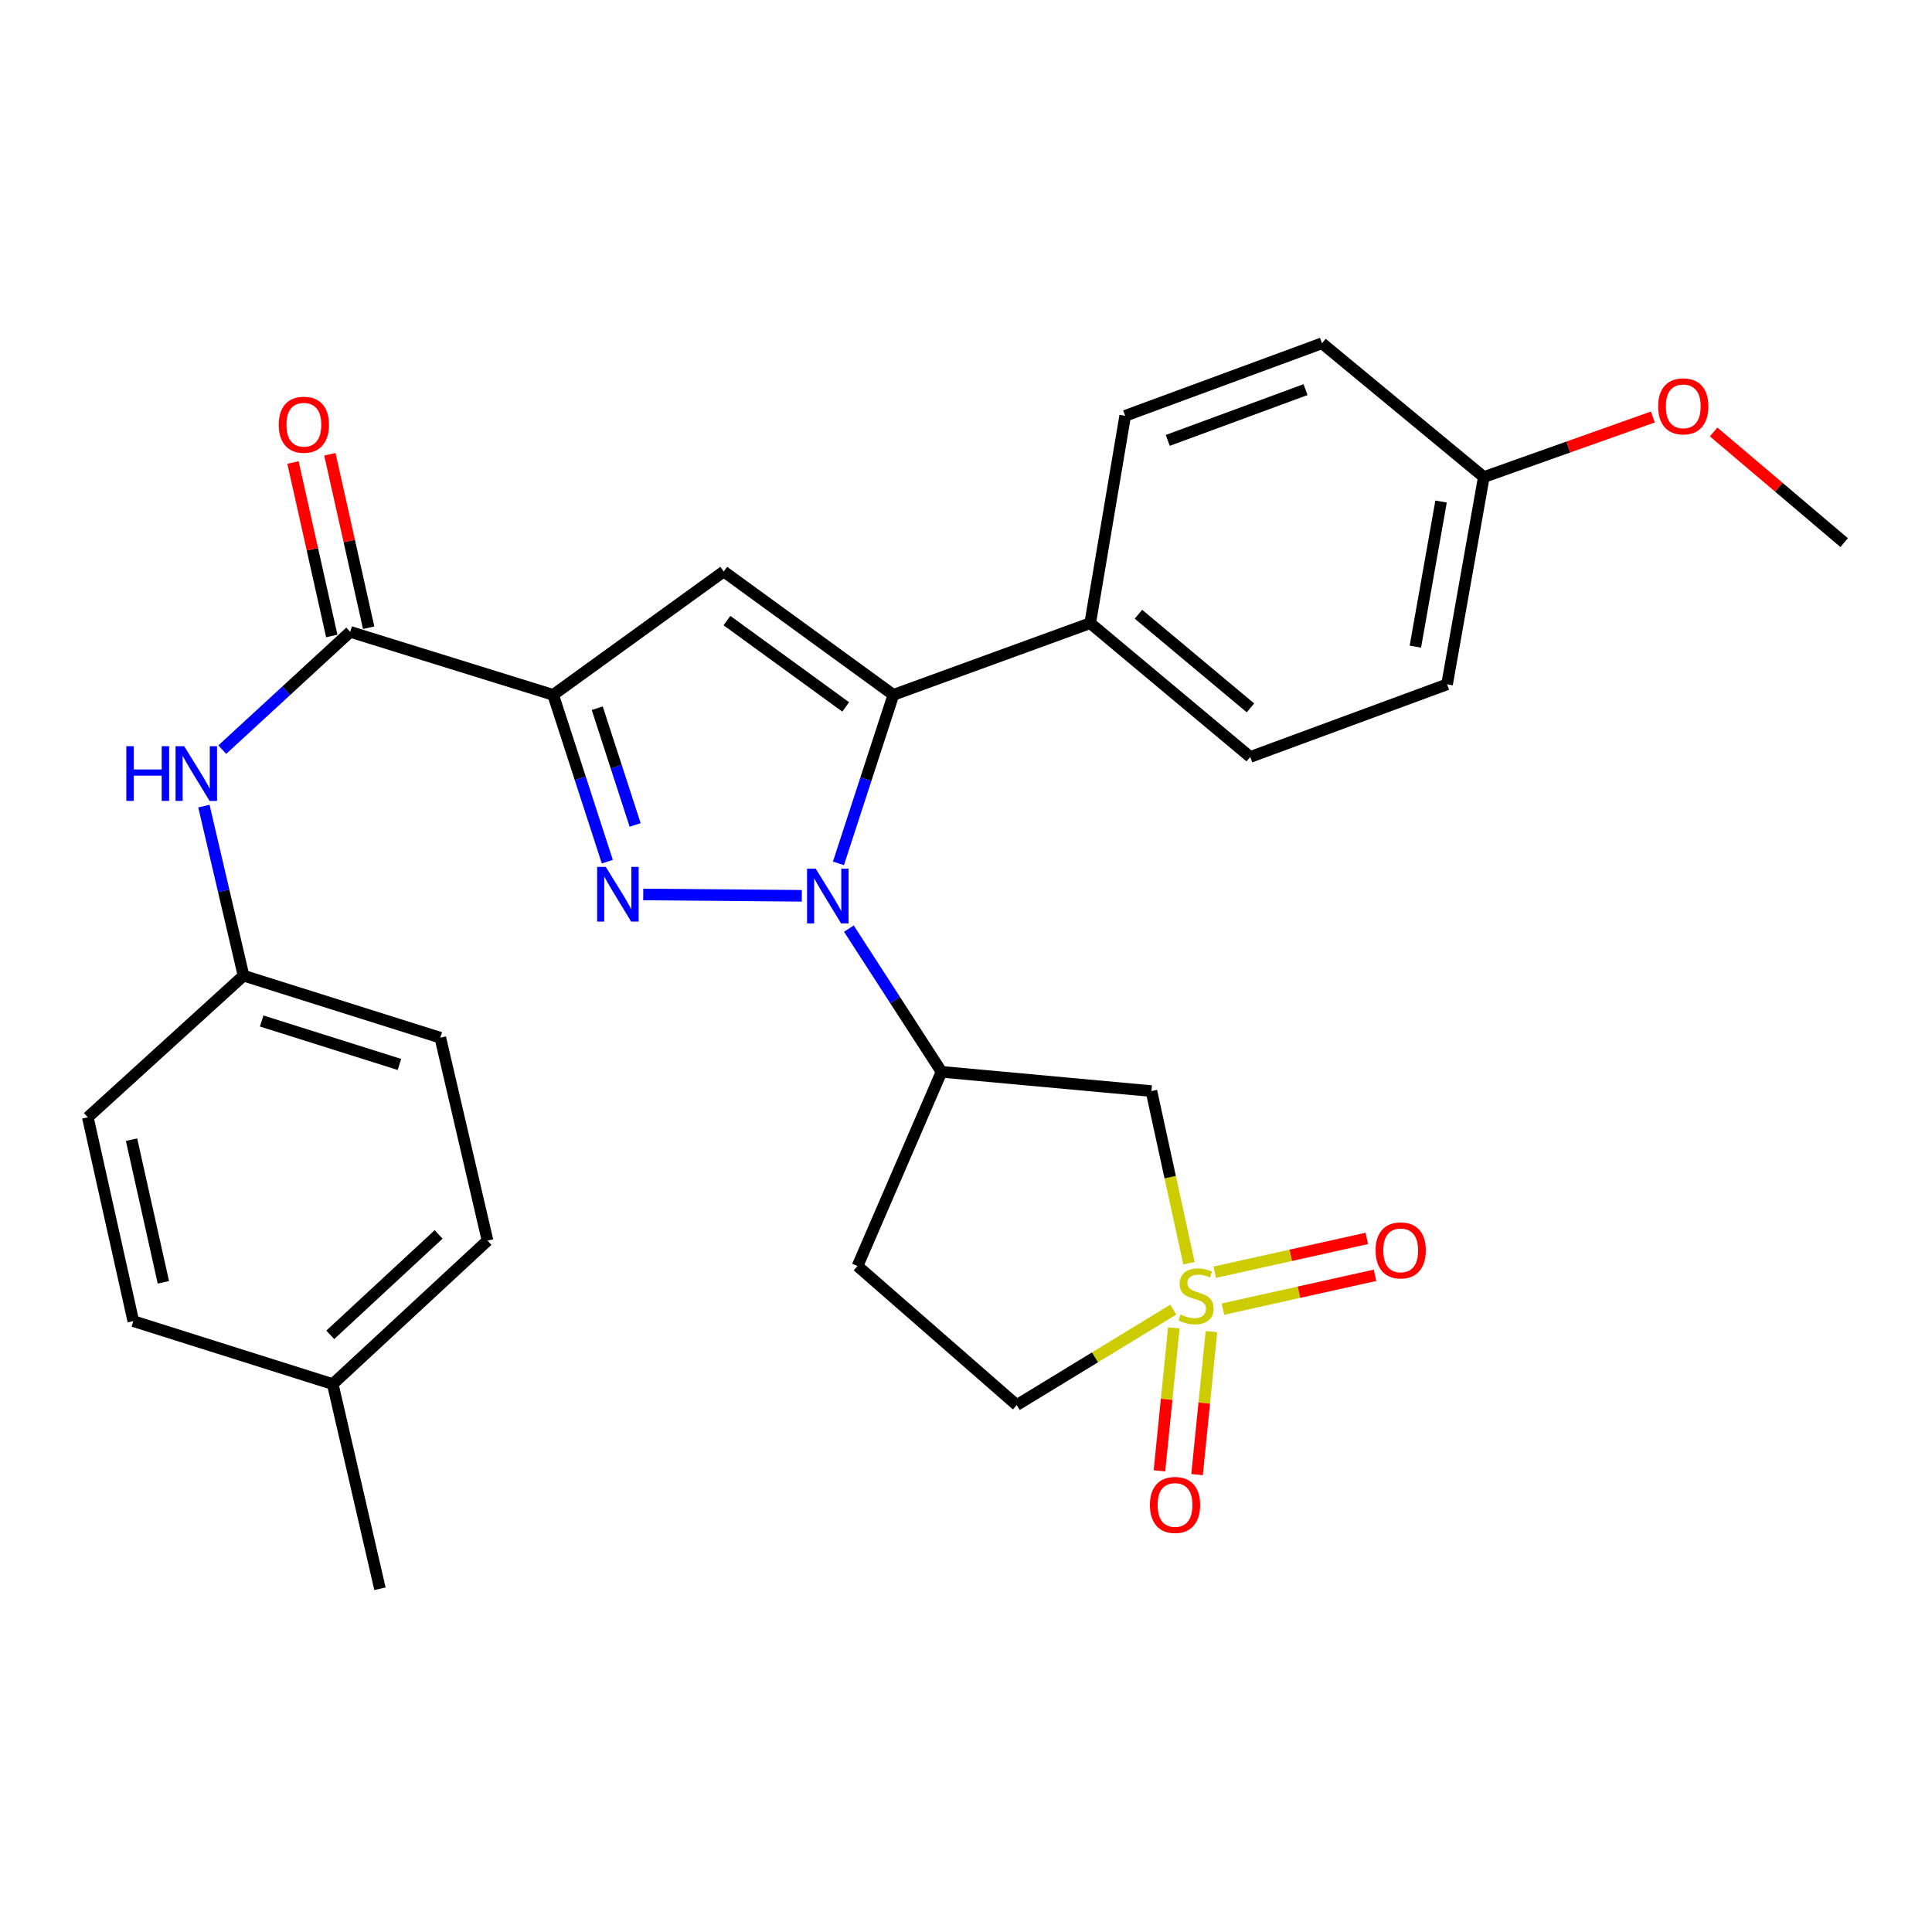 <?xml version='1.0' encoding='iso-8859-1'?>
<svg version='1.1' baseProfile='full'
              xmlns='http://www.w3.org/2000/svg'
                      xmlns:rdkit='http://www.rdkit.org/xml'
                      xmlns:xlink='http://www.w3.org/1999/xlink'
                  xml:space='preserve'
width='1000px' height='1000px' viewBox='0 0 1000 1000'>
<!-- END OF HEADER -->
<rect style='opacity:1.0;fill:#FFFFFF;stroke:none' width='1000' height='1000' x='0' y='0'> </rect>
<path class='bond-0' d='M 415.015,463.666 L 332.939,462.976' style='fill:none;fill-rule:evenodd;stroke:#0000FF;stroke-width:6px;stroke-linecap:butt;stroke-linejoin:miter;stroke-opacity:1' />
<path class='bond-3' d='M 433.979,446.881 L 448.194,403.271' style='fill:none;fill-rule:evenodd;stroke:#0000FF;stroke-width:6px;stroke-linecap:butt;stroke-linejoin:miter;stroke-opacity:1' />
<path class='bond-3' d='M 448.194,403.271 L 462.409,359.66' style='fill:none;fill-rule:evenodd;stroke:#000000;stroke-width:6px;stroke-linecap:butt;stroke-linejoin:miter;stroke-opacity:1' />
<path class='bond-5' d='M 439.381,480.648 L 463.353,517.713' style='fill:none;fill-rule:evenodd;stroke:#0000FF;stroke-width:6px;stroke-linecap:butt;stroke-linejoin:miter;stroke-opacity:1' />
<path class='bond-5' d='M 463.353,517.713 L 487.325,554.777' style='fill:none;fill-rule:evenodd;stroke:#000000;stroke-width:6px;stroke-linecap:butt;stroke-linejoin:miter;stroke-opacity:1' />
<path class='bond-1' d='M 314.342,445.993 L 300.329,402.827' style='fill:none;fill-rule:evenodd;stroke:#0000FF;stroke-width:6px;stroke-linecap:butt;stroke-linejoin:miter;stroke-opacity:1' />
<path class='bond-1' d='M 300.329,402.827 L 286.316,359.66' style='fill:none;fill-rule:evenodd;stroke:#000000;stroke-width:6px;stroke-linecap:butt;stroke-linejoin:miter;stroke-opacity:1' />
<path class='bond-1' d='M 328.749,427.002 L 318.94,396.785' style='fill:none;fill-rule:evenodd;stroke:#0000FF;stroke-width:6px;stroke-linecap:butt;stroke-linejoin:miter;stroke-opacity:1' />
<path class='bond-1' d='M 318.94,396.785 L 309.131,366.568' style='fill:none;fill-rule:evenodd;stroke:#000000;stroke-width:6px;stroke-linecap:butt;stroke-linejoin:miter;stroke-opacity:1' />
<path class='bond-6' d='M 286.316,359.66 L 181.272,327.048' style='fill:none;fill-rule:evenodd;stroke:#000000;stroke-width:6px;stroke-linecap:butt;stroke-linejoin:miter;stroke-opacity:1' />
<path class='bond-29' d='M 286.316,359.66 L 374.607,295.806' style='fill:none;fill-rule:evenodd;stroke:#000000;stroke-width:6px;stroke-linecap:butt;stroke-linejoin:miter;stroke-opacity:1' />
<path class='bond-2' d='M 615.407,653.839 L 605.692,609.292' style='fill:none;fill-rule:evenodd;stroke:#CCCC00;stroke-width:6px;stroke-linecap:butt;stroke-linejoin:miter;stroke-opacity:1' />
<path class='bond-2' d='M 605.692,609.292 L 595.977,564.746' style='fill:none;fill-rule:evenodd;stroke:#000000;stroke-width:6px;stroke-linecap:butt;stroke-linejoin:miter;stroke-opacity:1' />
<path class='bond-10' d='M 632.994,677.597 L 672.354,668.843' style='fill:none;fill-rule:evenodd;stroke:#CCCC00;stroke-width:6px;stroke-linecap:butt;stroke-linejoin:miter;stroke-opacity:1' />
<path class='bond-10' d='M 672.354,668.843 L 711.714,660.09' style='fill:none;fill-rule:evenodd;stroke:#FF0000;stroke-width:6px;stroke-linecap:butt;stroke-linejoin:miter;stroke-opacity:1' />
<path class='bond-10' d='M 628.746,658.496 L 668.106,649.743' style='fill:none;fill-rule:evenodd;stroke:#CCCC00;stroke-width:6px;stroke-linecap:butt;stroke-linejoin:miter;stroke-opacity:1' />
<path class='bond-10' d='M 668.106,649.743 L 707.466,640.99' style='fill:none;fill-rule:evenodd;stroke:#FF0000;stroke-width:6px;stroke-linecap:butt;stroke-linejoin:miter;stroke-opacity:1' />
<path class='bond-11' d='M 607.573,687.289 L 603.851,724.295' style='fill:none;fill-rule:evenodd;stroke:#CCCC00;stroke-width:6px;stroke-linecap:butt;stroke-linejoin:miter;stroke-opacity:1' />
<path class='bond-11' d='M 603.851,724.295 L 600.13,761.3' style='fill:none;fill-rule:evenodd;stroke:#FF0000;stroke-width:6px;stroke-linecap:butt;stroke-linejoin:miter;stroke-opacity:1' />
<path class='bond-11' d='M 627.042,689.247 L 623.32,726.252' style='fill:none;fill-rule:evenodd;stroke:#CCCC00;stroke-width:6px;stroke-linecap:butt;stroke-linejoin:miter;stroke-opacity:1' />
<path class='bond-11' d='M 623.32,726.252 L 619.599,763.258' style='fill:none;fill-rule:evenodd;stroke:#FF0000;stroke-width:6px;stroke-linecap:butt;stroke-linejoin:miter;stroke-opacity:1' />
<path class='bond-30' d='M 607.279,677.862 L 566.766,702.562' style='fill:none;fill-rule:evenodd;stroke:#CCCC00;stroke-width:6px;stroke-linecap:butt;stroke-linejoin:miter;stroke-opacity:1' />
<path class='bond-30' d='M 566.766,702.562 L 526.253,727.262' style='fill:none;fill-rule:evenodd;stroke:#000000;stroke-width:6px;stroke-linecap:butt;stroke-linejoin:miter;stroke-opacity:1' />
<path class='bond-4' d='M 462.409,359.66 L 374.607,295.806' style='fill:none;fill-rule:evenodd;stroke:#000000;stroke-width:6px;stroke-linecap:butt;stroke-linejoin:miter;stroke-opacity:1' />
<path class='bond-4' d='M 437.73,365.907 L 376.269,321.209' style='fill:none;fill-rule:evenodd;stroke:#000000;stroke-width:6px;stroke-linecap:butt;stroke-linejoin:miter;stroke-opacity:1' />
<path class='bond-9' d='M 462.409,359.66 L 564.289,322.547' style='fill:none;fill-rule:evenodd;stroke:#000000;stroke-width:6px;stroke-linecap:butt;stroke-linejoin:miter;stroke-opacity:1' />
<path class='bond-7' d='M 487.325,554.777 L 595.977,564.746' style='fill:none;fill-rule:evenodd;stroke:#000000;stroke-width:6px;stroke-linecap:butt;stroke-linejoin:miter;stroke-opacity:1' />
<path class='bond-12' d='M 487.325,554.777 L 443.853,655.287' style='fill:none;fill-rule:evenodd;stroke:#000000;stroke-width:6px;stroke-linecap:butt;stroke-linejoin:miter;stroke-opacity:1' />
<path class='bond-8' d='M 181.272,327.048 L 148.161,357.53' style='fill:none;fill-rule:evenodd;stroke:#000000;stroke-width:6px;stroke-linecap:butt;stroke-linejoin:miter;stroke-opacity:1' />
<path class='bond-8' d='M 148.161,357.53 L 115.049,388.013' style='fill:none;fill-rule:evenodd;stroke:#0000FF;stroke-width:6px;stroke-linecap:butt;stroke-linejoin:miter;stroke-opacity:1' />
<path class='bond-14' d='M 190.82,324.913 L 180.782,280.021' style='fill:none;fill-rule:evenodd;stroke:#000000;stroke-width:6px;stroke-linecap:butt;stroke-linejoin:miter;stroke-opacity:1' />
<path class='bond-14' d='M 180.782,280.021 L 170.744,235.128' style='fill:none;fill-rule:evenodd;stroke:#FF0000;stroke-width:6px;stroke-linecap:butt;stroke-linejoin:miter;stroke-opacity:1' />
<path class='bond-14' d='M 171.725,329.183 L 161.686,284.29' style='fill:none;fill-rule:evenodd;stroke:#000000;stroke-width:6px;stroke-linecap:butt;stroke-linejoin:miter;stroke-opacity:1' />
<path class='bond-14' d='M 161.686,284.29 L 151.648,239.398' style='fill:none;fill-rule:evenodd;stroke:#FF0000;stroke-width:6px;stroke-linecap:butt;stroke-linejoin:miter;stroke-opacity:1' />
<path class='bond-17' d='M 105.539,417.238 L 115.794,461.114' style='fill:none;fill-rule:evenodd;stroke:#0000FF;stroke-width:6px;stroke-linecap:butt;stroke-linejoin:miter;stroke-opacity:1' />
<path class='bond-17' d='M 115.794,461.114 L 126.05,504.99' style='fill:none;fill-rule:evenodd;stroke:#000000;stroke-width:6px;stroke-linecap:butt;stroke-linejoin:miter;stroke-opacity:1' />
<path class='bond-15' d='M 564.289,322.547 L 647.113,391.794' style='fill:none;fill-rule:evenodd;stroke:#000000;stroke-width:6px;stroke-linecap:butt;stroke-linejoin:miter;stroke-opacity:1' />
<path class='bond-15' d='M 589.263,317.923 L 647.24,366.395' style='fill:none;fill-rule:evenodd;stroke:#000000;stroke-width:6px;stroke-linecap:butt;stroke-linejoin:miter;stroke-opacity:1' />
<path class='bond-16' d='M 564.289,322.547 L 582.389,215.222' style='fill:none;fill-rule:evenodd;stroke:#000000;stroke-width:6px;stroke-linecap:butt;stroke-linejoin:miter;stroke-opacity:1' />
<path class='bond-13' d='M 443.853,655.287 L 526.253,727.262' style='fill:none;fill-rule:evenodd;stroke:#000000;stroke-width:6px;stroke-linecap:butt;stroke-linejoin:miter;stroke-opacity:1' />
<path class='bond-19' d='M 647.113,391.794 L 749.003,354.214' style='fill:none;fill-rule:evenodd;stroke:#000000;stroke-width:6px;stroke-linecap:butt;stroke-linejoin:miter;stroke-opacity:1' />
<path class='bond-20' d='M 582.389,215.222 L 684.258,177.674' style='fill:none;fill-rule:evenodd;stroke:#000000;stroke-width:6px;stroke-linecap:butt;stroke-linejoin:miter;stroke-opacity:1' />
<path class='bond-20' d='M 604.436,227.949 L 675.744,201.666' style='fill:none;fill-rule:evenodd;stroke:#000000;stroke-width:6px;stroke-linecap:butt;stroke-linejoin:miter;stroke-opacity:1' />
<path class='bond-22' d='M 126.05,504.99 L 45.455,578.323' style='fill:none;fill-rule:evenodd;stroke:#000000;stroke-width:6px;stroke-linecap:butt;stroke-linejoin:miter;stroke-opacity:1' />
<path class='bond-23' d='M 126.05,504.99 L 227.908,537.112' style='fill:none;fill-rule:evenodd;stroke:#000000;stroke-width:6px;stroke-linecap:butt;stroke-linejoin:miter;stroke-opacity:1' />
<path class='bond-23' d='M 135.443,528.469 L 206.744,550.955' style='fill:none;fill-rule:evenodd;stroke:#000000;stroke-width:6px;stroke-linecap:butt;stroke-linejoin:miter;stroke-opacity:1' />
<path class='bond-18' d='M 768.016,246.92 L 684.258,177.674' style='fill:none;fill-rule:evenodd;stroke:#000000;stroke-width:6px;stroke-linecap:butt;stroke-linejoin:miter;stroke-opacity:1' />
<path class='bond-26' d='M 768.016,246.92 L 811.766,231.377' style='fill:none;fill-rule:evenodd;stroke:#000000;stroke-width:6px;stroke-linecap:butt;stroke-linejoin:miter;stroke-opacity:1' />
<path class='bond-26' d='M 811.766,231.377 L 855.516,215.834' style='fill:none;fill-rule:evenodd;stroke:#FF0000;stroke-width:6px;stroke-linecap:butt;stroke-linejoin:miter;stroke-opacity:1' />
<path class='bond-31' d='M 768.016,246.92 L 749.003,354.214' style='fill:none;fill-rule:evenodd;stroke:#000000;stroke-width:6px;stroke-linecap:butt;stroke-linejoin:miter;stroke-opacity:1' />
<path class='bond-31' d='M 745.897,259.6 L 732.588,334.705' style='fill:none;fill-rule:evenodd;stroke:#000000;stroke-width:6px;stroke-linecap:butt;stroke-linejoin:miter;stroke-opacity:1' />
<path class='bond-21' d='M 172.228,716.402 L 252.345,642.145' style='fill:none;fill-rule:evenodd;stroke:#000000;stroke-width:6px;stroke-linecap:butt;stroke-linejoin:miter;stroke-opacity:1' />
<path class='bond-21' d='M 170.944,690.913 L 227.026,638.932' style='fill:none;fill-rule:evenodd;stroke:#000000;stroke-width:6px;stroke-linecap:butt;stroke-linejoin:miter;stroke-opacity:1' />
<path class='bond-27' d='M 172.228,716.402 L 196.665,822.326' style='fill:none;fill-rule:evenodd;stroke:#000000;stroke-width:6px;stroke-linecap:butt;stroke-linejoin:miter;stroke-opacity:1' />
<path class='bond-32' d='M 172.228,716.402 L 69,683.812' style='fill:none;fill-rule:evenodd;stroke:#000000;stroke-width:6px;stroke-linecap:butt;stroke-linejoin:miter;stroke-opacity:1' />
<path class='bond-25' d='M 45.455,578.323 L 69,683.812' style='fill:none;fill-rule:evenodd;stroke:#000000;stroke-width:6px;stroke-linecap:butt;stroke-linejoin:miter;stroke-opacity:1' />
<path class='bond-25' d='M 68.084,589.884 L 84.566,663.726' style='fill:none;fill-rule:evenodd;stroke:#000000;stroke-width:6px;stroke-linecap:butt;stroke-linejoin:miter;stroke-opacity:1' />
<path class='bond-24' d='M 227.908,537.112 L 252.345,642.145' style='fill:none;fill-rule:evenodd;stroke:#000000;stroke-width:6px;stroke-linecap:butt;stroke-linejoin:miter;stroke-opacity:1' />
<path class='bond-28' d='M 886.985,223.581 L 920.765,252.225' style='fill:none;fill-rule:evenodd;stroke:#FF0000;stroke-width:6px;stroke-linecap:butt;stroke-linejoin:miter;stroke-opacity:1' />
<path class='bond-28' d='M 920.765,252.225 L 954.545,280.869' style='fill:none;fill-rule:evenodd;stroke:#000000;stroke-width:6px;stroke-linecap:butt;stroke-linejoin:miter;stroke-opacity:1' />
<path  class='atom-0' d='M 422.211 449.619
L 431.491 464.619
Q 432.411 466.099, 433.891 468.779
Q 435.371 471.459, 435.451 471.619
L 435.451 449.619
L 439.211 449.619
L 439.211 477.939
L 435.331 477.939
L 425.371 461.539
Q 424.211 459.619, 422.971 457.419
Q 421.771 455.219, 421.411 454.539
L 421.411 477.939
L 417.731 477.939
L 417.731 449.619
L 422.211 449.619
' fill='#0000FF'/>
<path  class='atom-1' d='M 313.559 448.706
L 322.839 463.706
Q 323.759 465.186, 325.239 467.866
Q 326.719 470.546, 326.799 470.706
L 326.799 448.706
L 330.559 448.706
L 330.559 477.026
L 326.679 477.026
L 316.719 460.626
Q 315.559 458.706, 314.319 456.506
Q 313.119 454.306, 312.759 453.626
L 312.759 477.026
L 309.079 477.026
L 309.079 448.706
L 313.559 448.706
' fill='#0000FF'/>
<path  class='atom-3' d='M 611.077 680.389
Q 611.397 680.509, 612.717 681.069
Q 614.037 681.629, 615.477 681.989
Q 616.957 682.309, 618.397 682.309
Q 621.077 682.309, 622.637 681.029
Q 624.197 679.709, 624.197 677.429
Q 624.197 675.869, 623.397 674.909
Q 622.637 673.949, 621.437 673.429
Q 620.237 672.909, 618.237 672.309
Q 615.717 671.549, 614.197 670.829
Q 612.717 670.109, 611.637 668.589
Q 610.597 667.069, 610.597 664.509
Q 610.597 660.949, 612.997 658.749
Q 615.437 656.549, 620.237 656.549
Q 623.517 656.549, 627.237 658.109
L 626.317 661.189
Q 622.917 659.789, 620.357 659.789
Q 617.597 659.789, 616.077 660.949
Q 614.557 662.069, 614.597 664.029
Q 614.597 665.549, 615.357 666.469
Q 616.157 667.389, 617.277 667.909
Q 618.437 668.429, 620.357 669.029
Q 622.917 669.829, 624.437 670.629
Q 625.957 671.429, 627.037 673.069
Q 628.157 674.669, 628.157 677.429
Q 628.157 681.349, 625.517 683.469
Q 622.917 685.549, 618.557 685.549
Q 616.037 685.549, 614.117 684.989
Q 612.237 684.469, 609.997 683.549
L 611.077 680.389
' fill='#CCCC00'/>
<path  class='atom-9' d='M 65.382 386.232
L 69.222 386.232
L 69.222 398.272
L 83.701 398.272
L 83.701 386.232
L 87.541 386.232
L 87.541 414.552
L 83.701 414.552
L 83.701 401.472
L 69.222 401.472
L 69.222 414.552
L 65.382 414.552
L 65.382 386.232
' fill='#0000FF'/>
<path  class='atom-9' d='M 95.341 386.232
L 104.621 401.232
Q 105.541 402.712, 107.021 405.392
Q 108.501 408.072, 108.581 408.232
L 108.581 386.232
L 112.341 386.232
L 112.341 414.552
L 108.461 414.552
L 98.501 398.152
Q 97.341 396.232, 96.102 394.032
Q 94.901 391.832, 94.541 391.152
L 94.541 414.552
L 90.862 414.552
L 90.862 386.232
L 95.341 386.232
' fill='#0000FF'/>
<path  class='atom-11' d='M 712.001 647.193
Q 712.001 640.393, 715.361 636.593
Q 718.721 632.793, 725.001 632.793
Q 731.281 632.793, 734.641 636.593
Q 738.001 640.393, 738.001 647.193
Q 738.001 654.073, 734.601 657.993
Q 731.201 661.873, 725.001 661.873
Q 718.761 661.873, 715.361 657.993
Q 712.001 654.113, 712.001 647.193
M 725.001 658.673
Q 729.321 658.673, 731.641 655.793
Q 734.001 652.873, 734.001 647.193
Q 734.001 641.633, 731.641 638.833
Q 729.321 635.993, 725.001 635.993
Q 720.681 635.993, 718.321 638.793
Q 716.001 641.593, 716.001 647.193
Q 716.001 652.913, 718.321 655.793
Q 720.681 658.673, 725.001 658.673
' fill='#FF0000'/>
<path  class='atom-12' d='M 595.196 778.956
Q 595.196 772.156, 598.556 768.356
Q 601.916 764.556, 608.196 764.556
Q 614.476 764.556, 617.836 768.356
Q 621.196 772.156, 621.196 778.956
Q 621.196 785.836, 617.796 789.756
Q 614.396 793.636, 608.196 793.636
Q 601.956 793.636, 598.556 789.756
Q 595.196 785.876, 595.196 778.956
M 608.196 790.436
Q 612.516 790.436, 614.836 787.556
Q 617.196 784.636, 617.196 778.956
Q 617.196 773.396, 614.836 770.596
Q 612.516 767.756, 608.196 767.756
Q 603.876 767.756, 601.516 770.556
Q 599.196 773.356, 599.196 778.956
Q 599.196 784.676, 601.516 787.556
Q 603.876 790.436, 608.196 790.436
' fill='#FF0000'/>
<path  class='atom-15' d='M 144.281 219.835
Q 144.281 213.035, 147.641 209.235
Q 151.001 205.435, 157.281 205.435
Q 163.561 205.435, 166.921 209.235
Q 170.281 213.035, 170.281 219.835
Q 170.281 226.715, 166.881 230.635
Q 163.481 234.515, 157.281 234.515
Q 151.041 234.515, 147.641 230.635
Q 144.281 226.755, 144.281 219.835
M 157.281 231.315
Q 161.601 231.315, 163.921 228.435
Q 166.281 225.515, 166.281 219.835
Q 166.281 214.275, 163.921 211.475
Q 161.601 208.635, 157.281 208.635
Q 152.961 208.635, 150.601 211.435
Q 148.281 214.235, 148.281 219.835
Q 148.281 225.555, 150.601 228.435
Q 152.961 231.315, 157.281 231.315
' fill='#FF0000'/>
<path  class='atom-27' d='M 858.255 210.323
Q 858.255 203.523, 861.615 199.723
Q 864.975 195.923, 871.255 195.923
Q 877.535 195.923, 880.895 199.723
Q 884.255 203.523, 884.255 210.323
Q 884.255 217.203, 880.855 221.123
Q 877.455 225.003, 871.255 225.003
Q 865.015 225.003, 861.615 221.123
Q 858.255 217.243, 858.255 210.323
M 871.255 221.803
Q 875.575 221.803, 877.895 218.923
Q 880.255 216.003, 880.255 210.323
Q 880.255 204.763, 877.895 201.963
Q 875.575 199.123, 871.255 199.123
Q 866.935 199.123, 864.575 201.923
Q 862.255 204.723, 862.255 210.323
Q 862.255 216.043, 864.575 218.923
Q 866.935 221.803, 871.255 221.803
' fill='#FF0000'/>
</svg>
